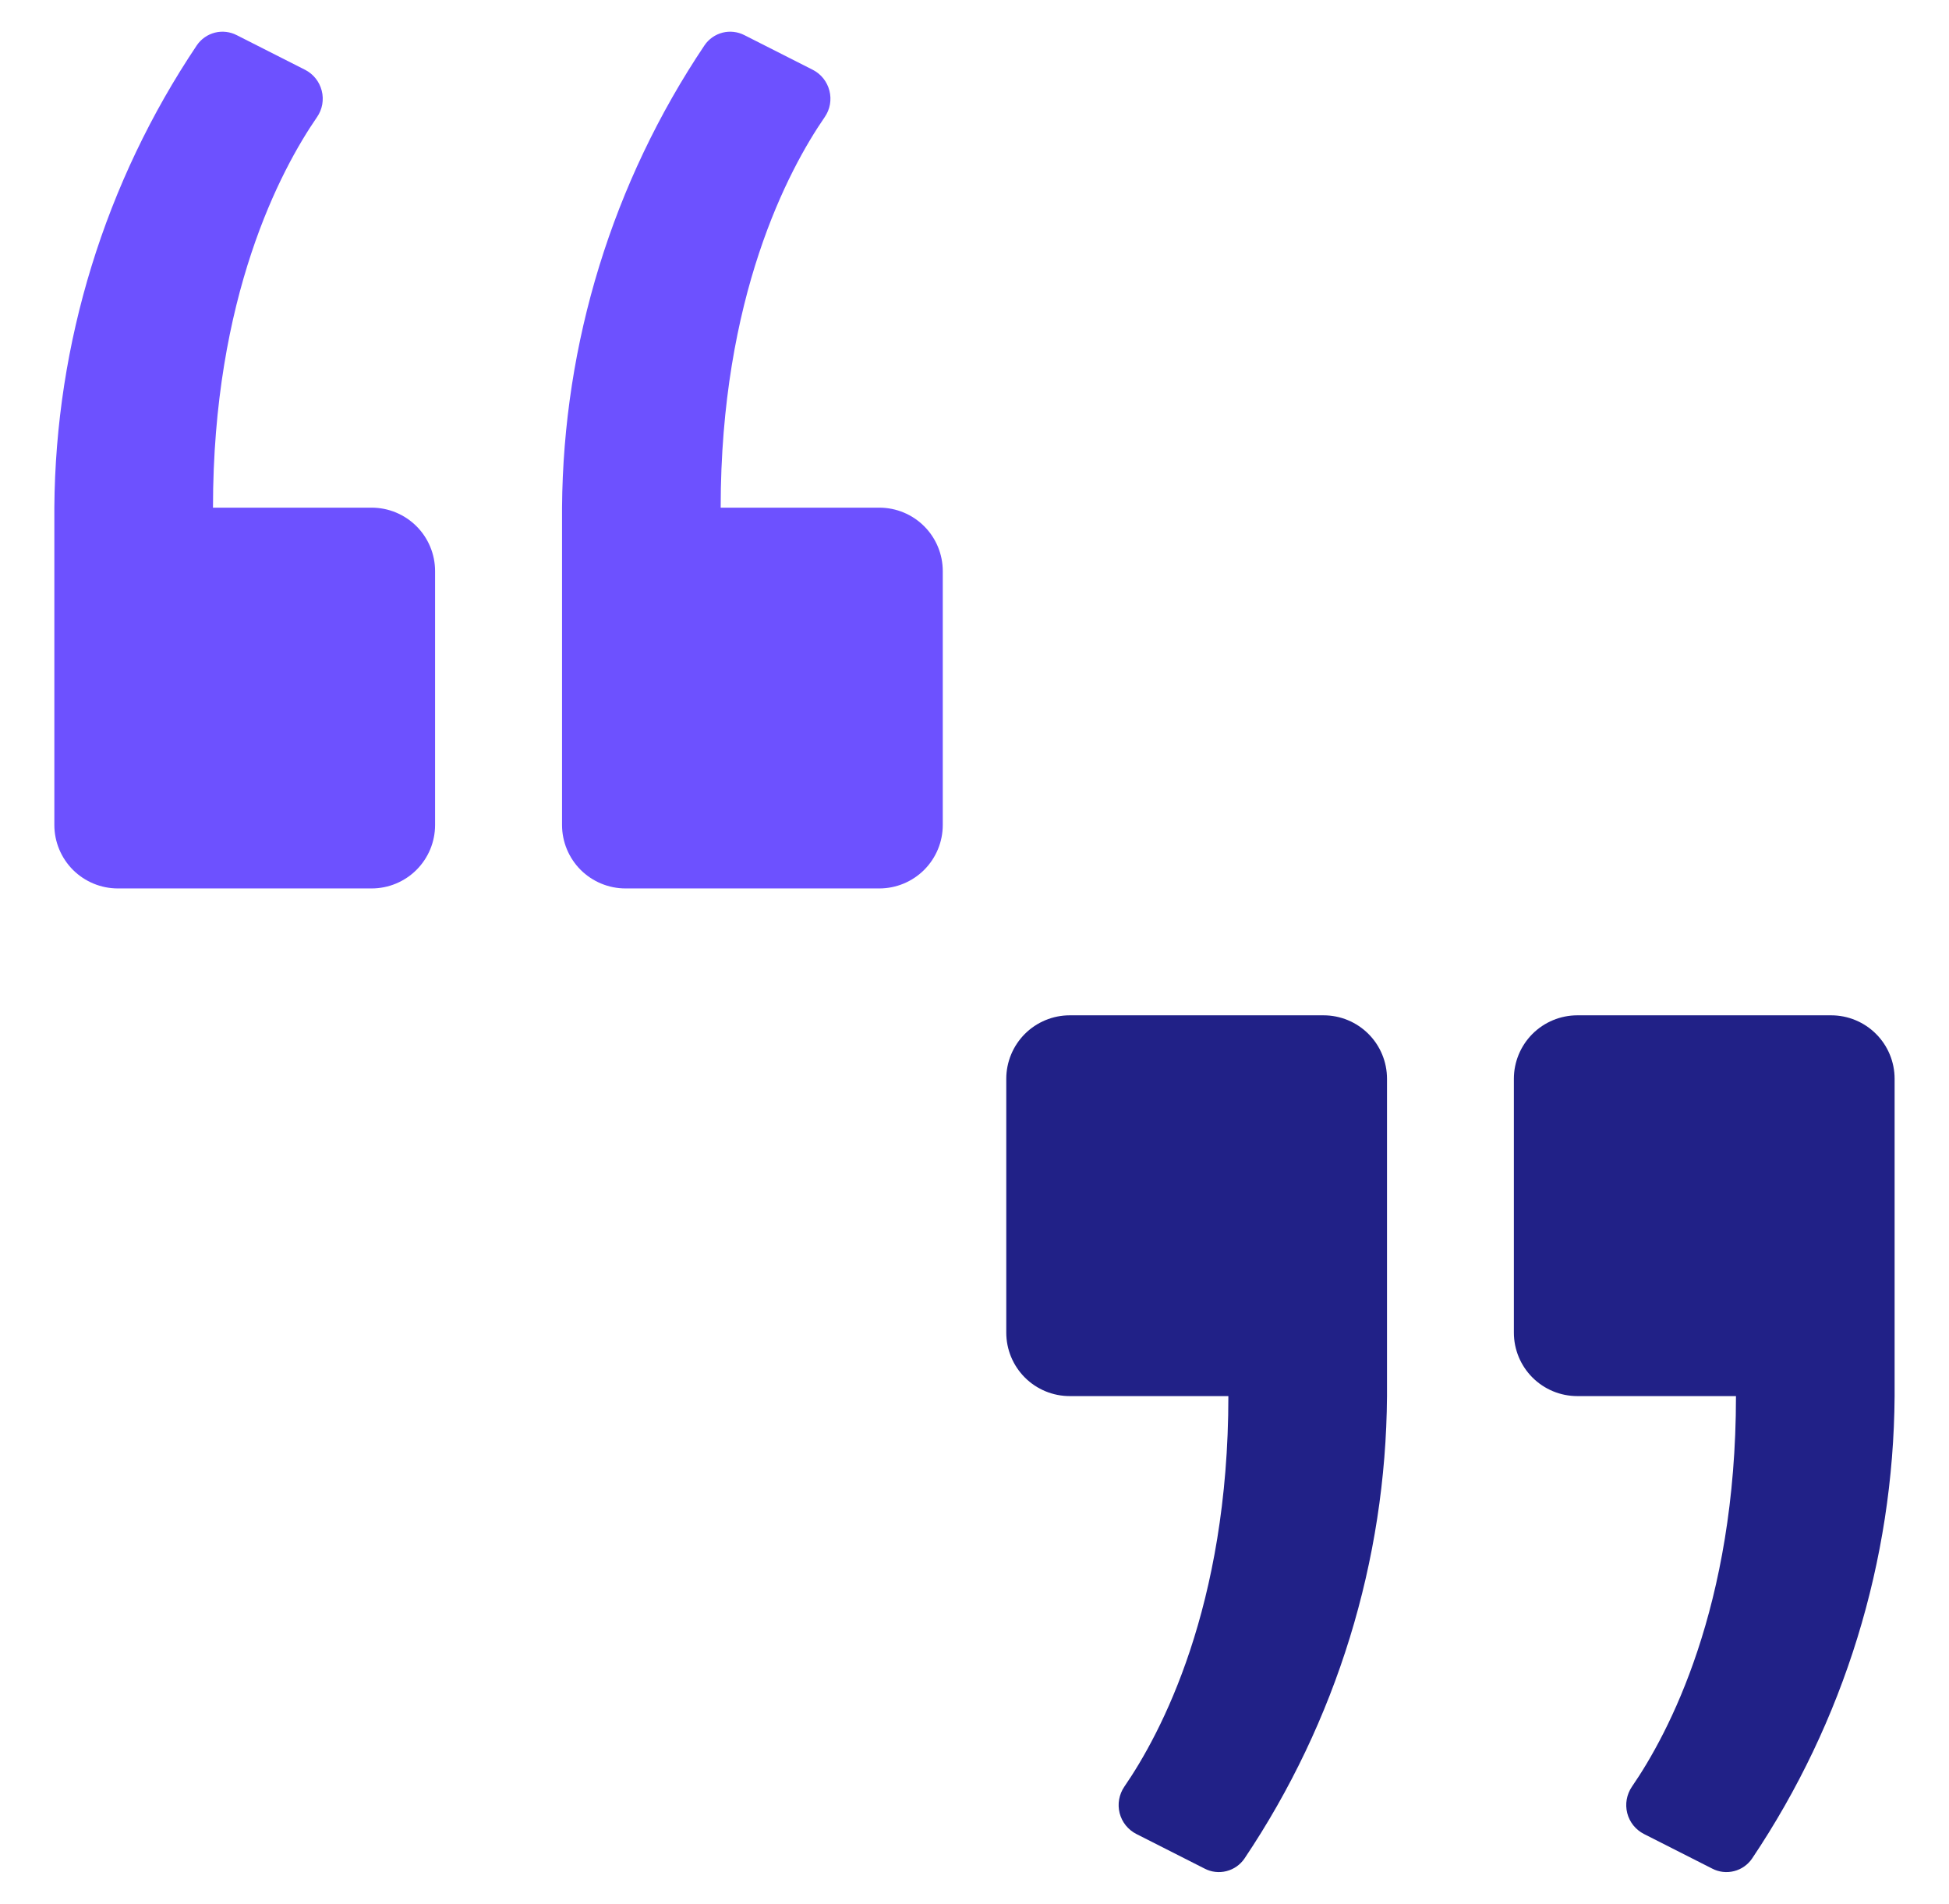 <svg width="43" height="42" viewBox="0 0 43 42" fill="none" xmlns="http://www.w3.org/2000/svg">
<path d="M9.599 12.599V18.199C9.599 18.57 9.452 18.926 9.189 19.189C8.927 19.451 8.571 19.599 8.199 19.599H2.599C2.228 19.599 1.872 19.451 1.609 19.189C1.347 18.926 1.199 18.57 1.199 18.199V11.199C1.224 7.565 2.317 4.018 4.342 1C4.436 0.861 4.578 0.762 4.741 0.72C4.903 0.679 5.075 0.699 5.224 0.776L6.729 1.539C6.82 1.585 6.9 1.65 6.964 1.73C7.027 1.809 7.073 1.902 7.098 2C7.124 2.099 7.127 2.202 7.11 2.302C7.092 2.403 7.053 2.498 6.995 2.582C6.19 3.751 4.699 6.551 4.699 11.199H8.199C8.571 11.199 8.927 11.347 9.189 11.609C9.452 11.872 9.599 12.228 9.599 12.599Z" fill="#6D51FF"/>
<path d="M20.8 12.599V18.199C20.8 18.57 20.653 18.926 20.39 19.189C20.128 19.451 19.772 19.599 19.4 19.599H13.8C13.429 19.599 13.073 19.451 12.81 19.189C12.548 18.926 12.4 18.57 12.4 18.199V11.199C12.425 7.565 13.518 4.018 15.543 1C15.637 0.861 15.779 0.762 15.942 0.72C16.104 0.679 16.276 0.699 16.425 0.776L17.93 1.539C18.021 1.585 18.101 1.65 18.165 1.73C18.228 1.809 18.274 1.902 18.299 2C18.325 2.099 18.328 2.202 18.311 2.302C18.293 2.403 18.254 2.498 18.196 2.582C17.391 3.751 15.9 6.551 15.9 11.199H19.4C19.772 11.199 20.128 11.347 20.39 11.609C20.653 11.872 20.8 12.228 20.8 12.599Z" fill="#6D51FF"/>
<path d="M33.4 29.398V23.798C33.4 23.427 33.548 23.071 33.81 22.808C34.073 22.546 34.429 22.398 34.8 22.398H40.4C40.772 22.398 41.128 22.546 41.39 22.808C41.653 23.071 41.8 23.427 41.8 23.798V30.798C41.776 34.433 40.682 37.98 38.657 40.997C38.563 41.136 38.422 41.236 38.259 41.277C38.096 41.319 37.924 41.299 37.775 41.221L36.27 40.458C36.18 40.412 36.1 40.347 36.036 40.268C35.972 40.188 35.926 40.096 35.901 39.997C35.876 39.898 35.872 39.795 35.89 39.695C35.908 39.595 35.947 39.499 36.004 39.415C36.809 38.246 38.3 35.446 38.3 30.798H34.8C34.429 30.798 34.073 30.651 33.81 30.388C33.548 30.126 33.4 29.77 33.4 29.398Z" fill="#212187"/>
<path d="M22.201 29.398V23.798C22.201 23.427 22.349 23.071 22.611 22.808C22.874 22.546 23.23 22.398 23.601 22.398H29.201C29.573 22.398 29.929 22.546 30.191 22.808C30.454 23.071 30.601 23.427 30.601 23.798V30.798C30.576 34.433 29.483 37.98 27.458 40.997C27.364 41.136 27.222 41.236 27.06 41.277C26.897 41.319 26.725 41.299 26.576 41.221L25.071 40.458C24.98 40.412 24.901 40.347 24.837 40.268C24.773 40.188 24.727 40.096 24.702 39.997C24.677 39.898 24.673 39.795 24.691 39.695C24.709 39.595 24.748 39.499 24.805 39.415C25.61 38.246 27.101 35.446 27.101 30.798H23.601C23.23 30.798 22.874 30.651 22.611 30.388C22.349 30.126 22.201 29.77 22.201 29.398Z" fill="#212187"/>
</svg>
